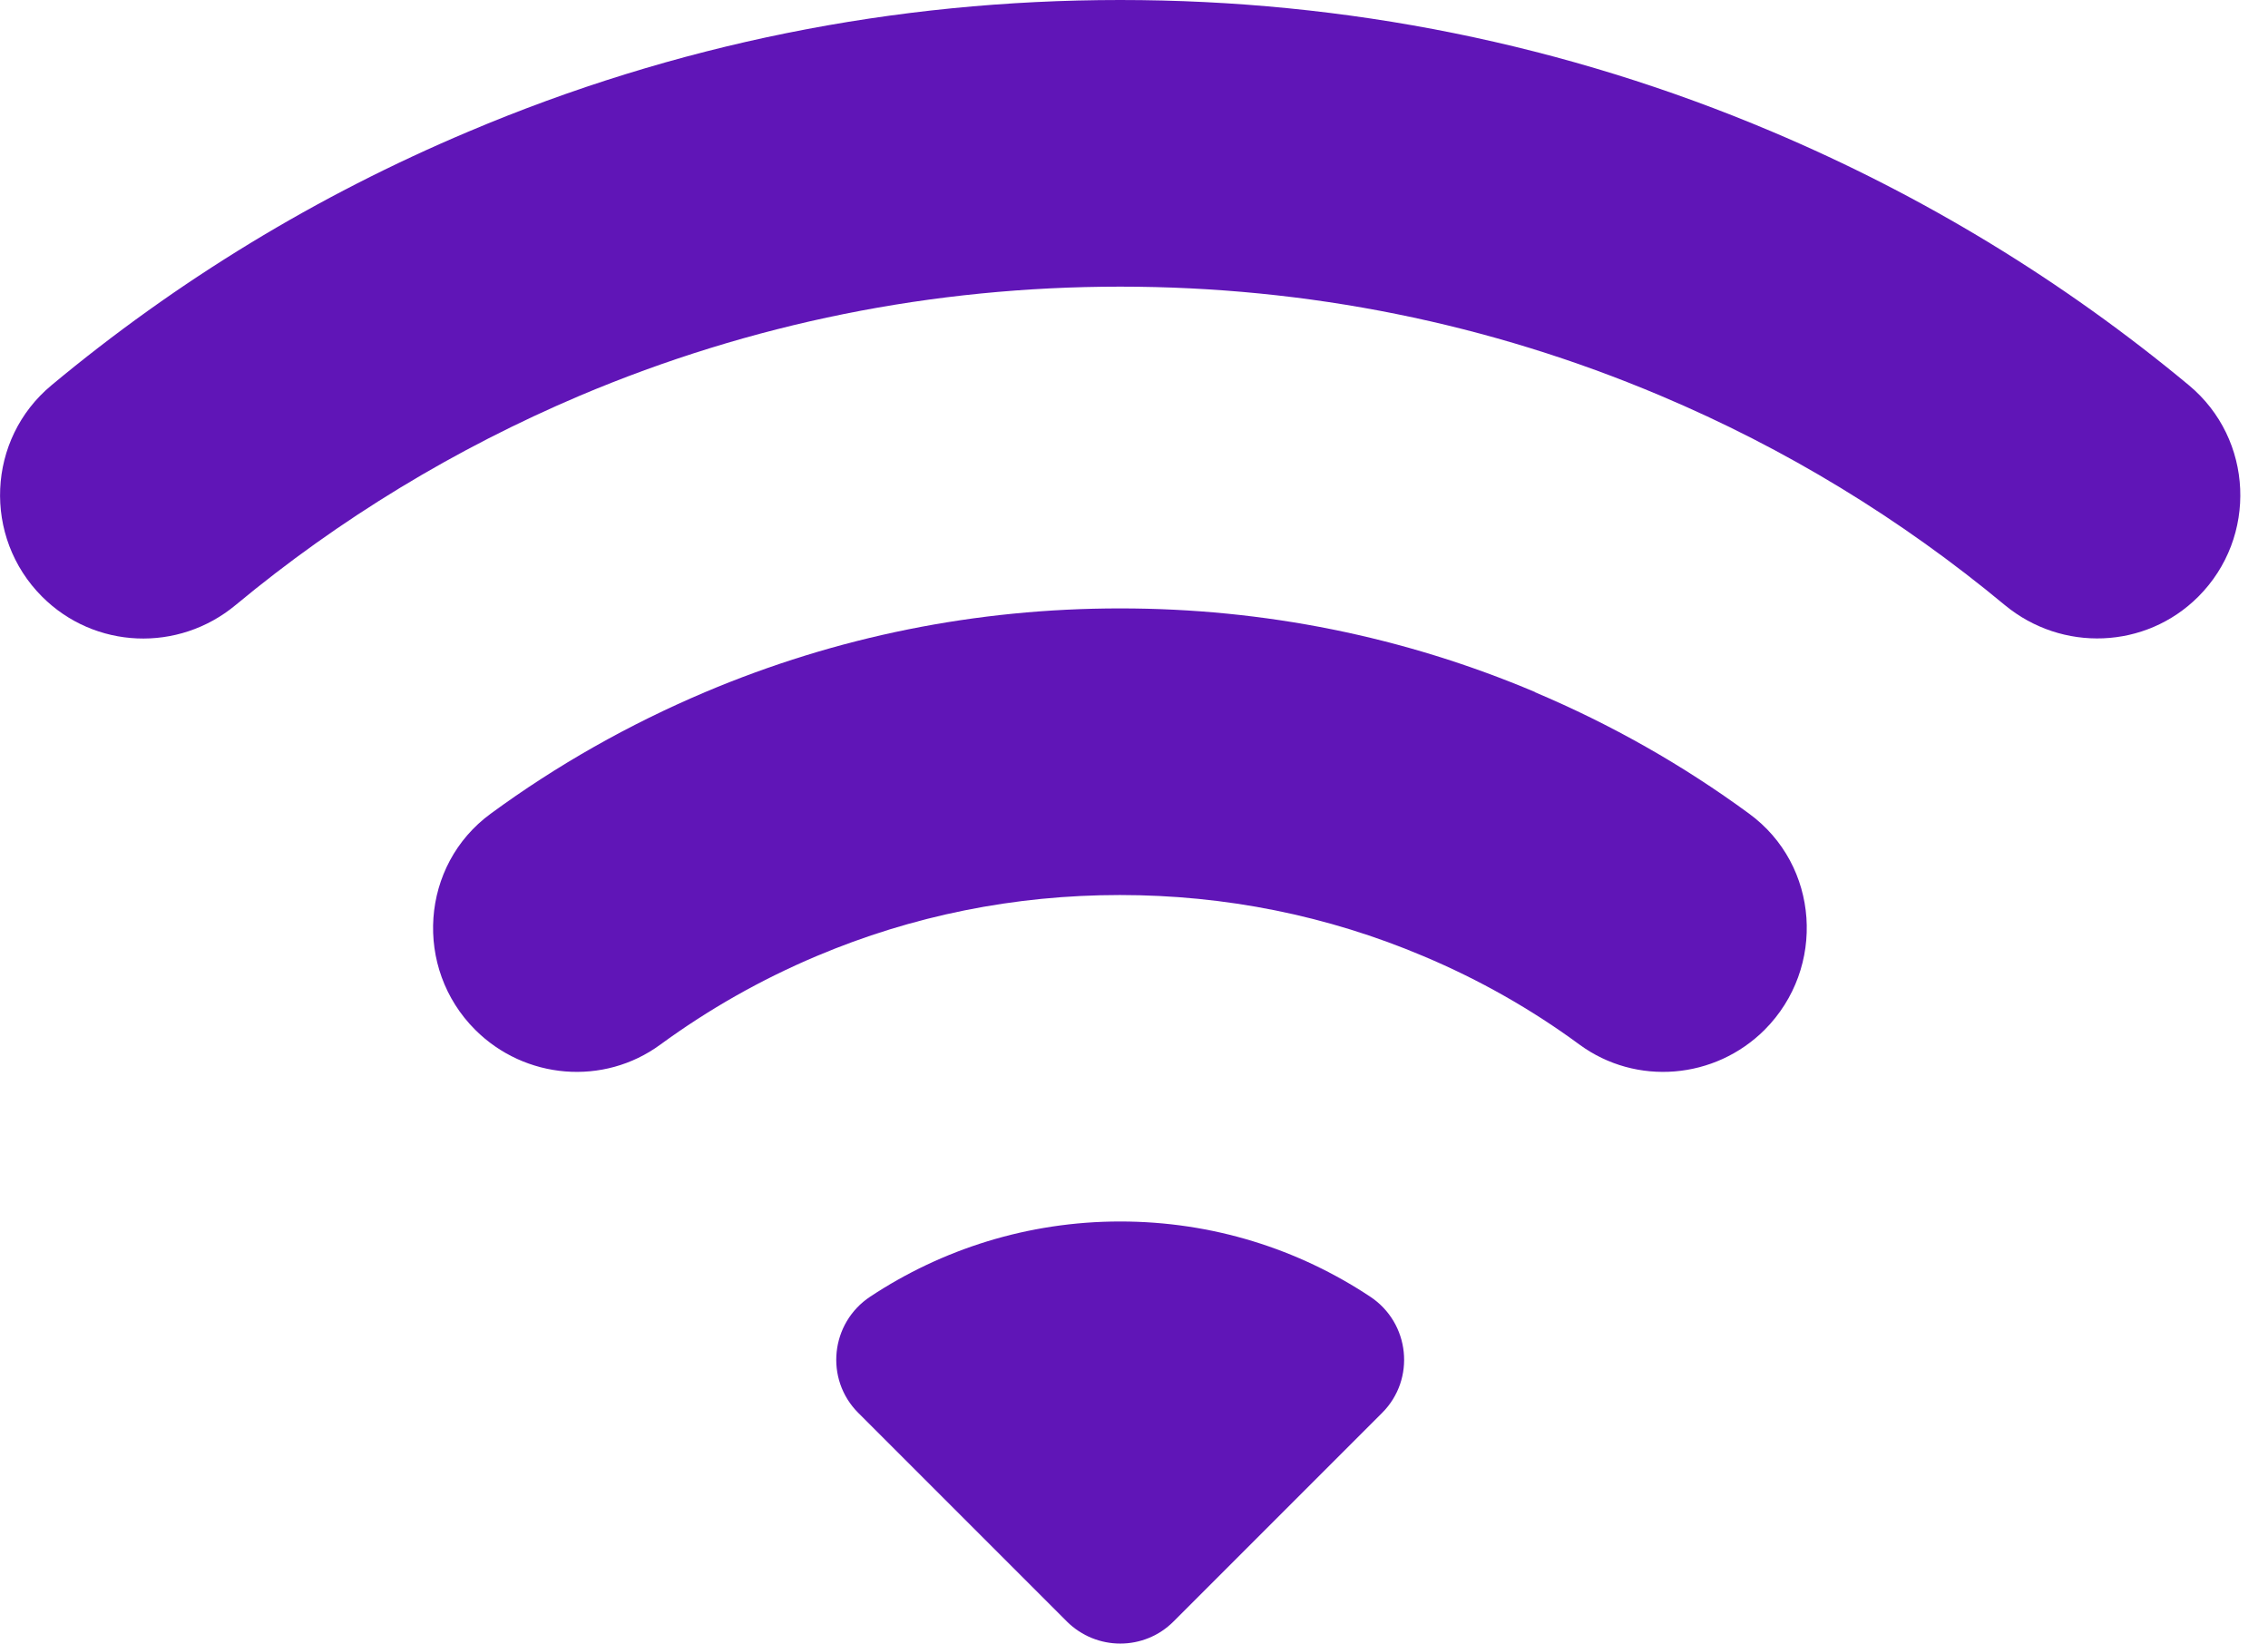 <svg width="69" height="50" viewBox="0 0 69 50" fill="none" xmlns="http://www.w3.org/2000/svg">
<g clip-path="url(#clip0_417_1246)">
<path d="M42.048 42.981L35.702 49.327C34.808 50.222 33.36 50.222 32.458 49.327L26.112 42.981C25.083 41.953 25.265 40.244 26.476 39.444C28.652 38.004 31.271 37.158 34.08 37.158C36.889 37.158 39.5 37.996 41.684 39.444C42.895 40.244 43.076 41.953 42.048 42.981Z" fill="#6015B7"/>
<path d="M46.708 21.055C42.705 19.362 38.456 18.508 34.08 18.508C29.704 18.508 25.455 19.362 21.451 21.055C19.133 22.037 16.949 23.271 14.931 24.751C12.787 26.317 12.581 29.451 14.456 31.326C15.968 32.837 18.365 33.043 20.09 31.777C21.562 30.701 23.152 29.799 24.838 29.087C27.758 27.852 30.867 27.227 34.072 27.227C37.276 27.227 40.386 27.852 43.306 29.087C44.999 29.799 46.59 30.701 48.053 31.777C49.779 33.043 52.176 32.837 53.687 31.326C55.563 29.443 55.357 26.317 53.212 24.751C51.195 23.271 49.019 22.037 46.693 21.055H46.708Z" fill="#6015B7"/>
<path d="M53.909 4.004C47.626 1.345 40.956 0 34.08 0C27.204 0 20.533 1.345 14.251 4.004C9.638 5.95 5.389 8.538 1.567 11.719C-0.404 13.357 -0.53 16.34 1.282 18.152C2.88 19.75 5.428 19.853 7.169 18.405C10.334 15.778 13.847 13.649 17.645 12.035C22.852 9.835 28.375 8.72 34.08 8.72C39.785 8.72 45.308 9.835 50.514 12.035C54.32 13.641 57.826 15.778 60.991 18.405C62.731 19.845 65.279 19.75 66.878 18.152C68.69 16.34 68.563 13.357 66.593 11.719C62.763 8.538 58.514 5.95 53.909 4.004Z" fill="#6015B7"/>
</g>
<defs>
<clipPath id="clip0_417_1246">
<rect width="68.159" height="50" fill="white"/>
</clipPath>
</defs>
</svg>
